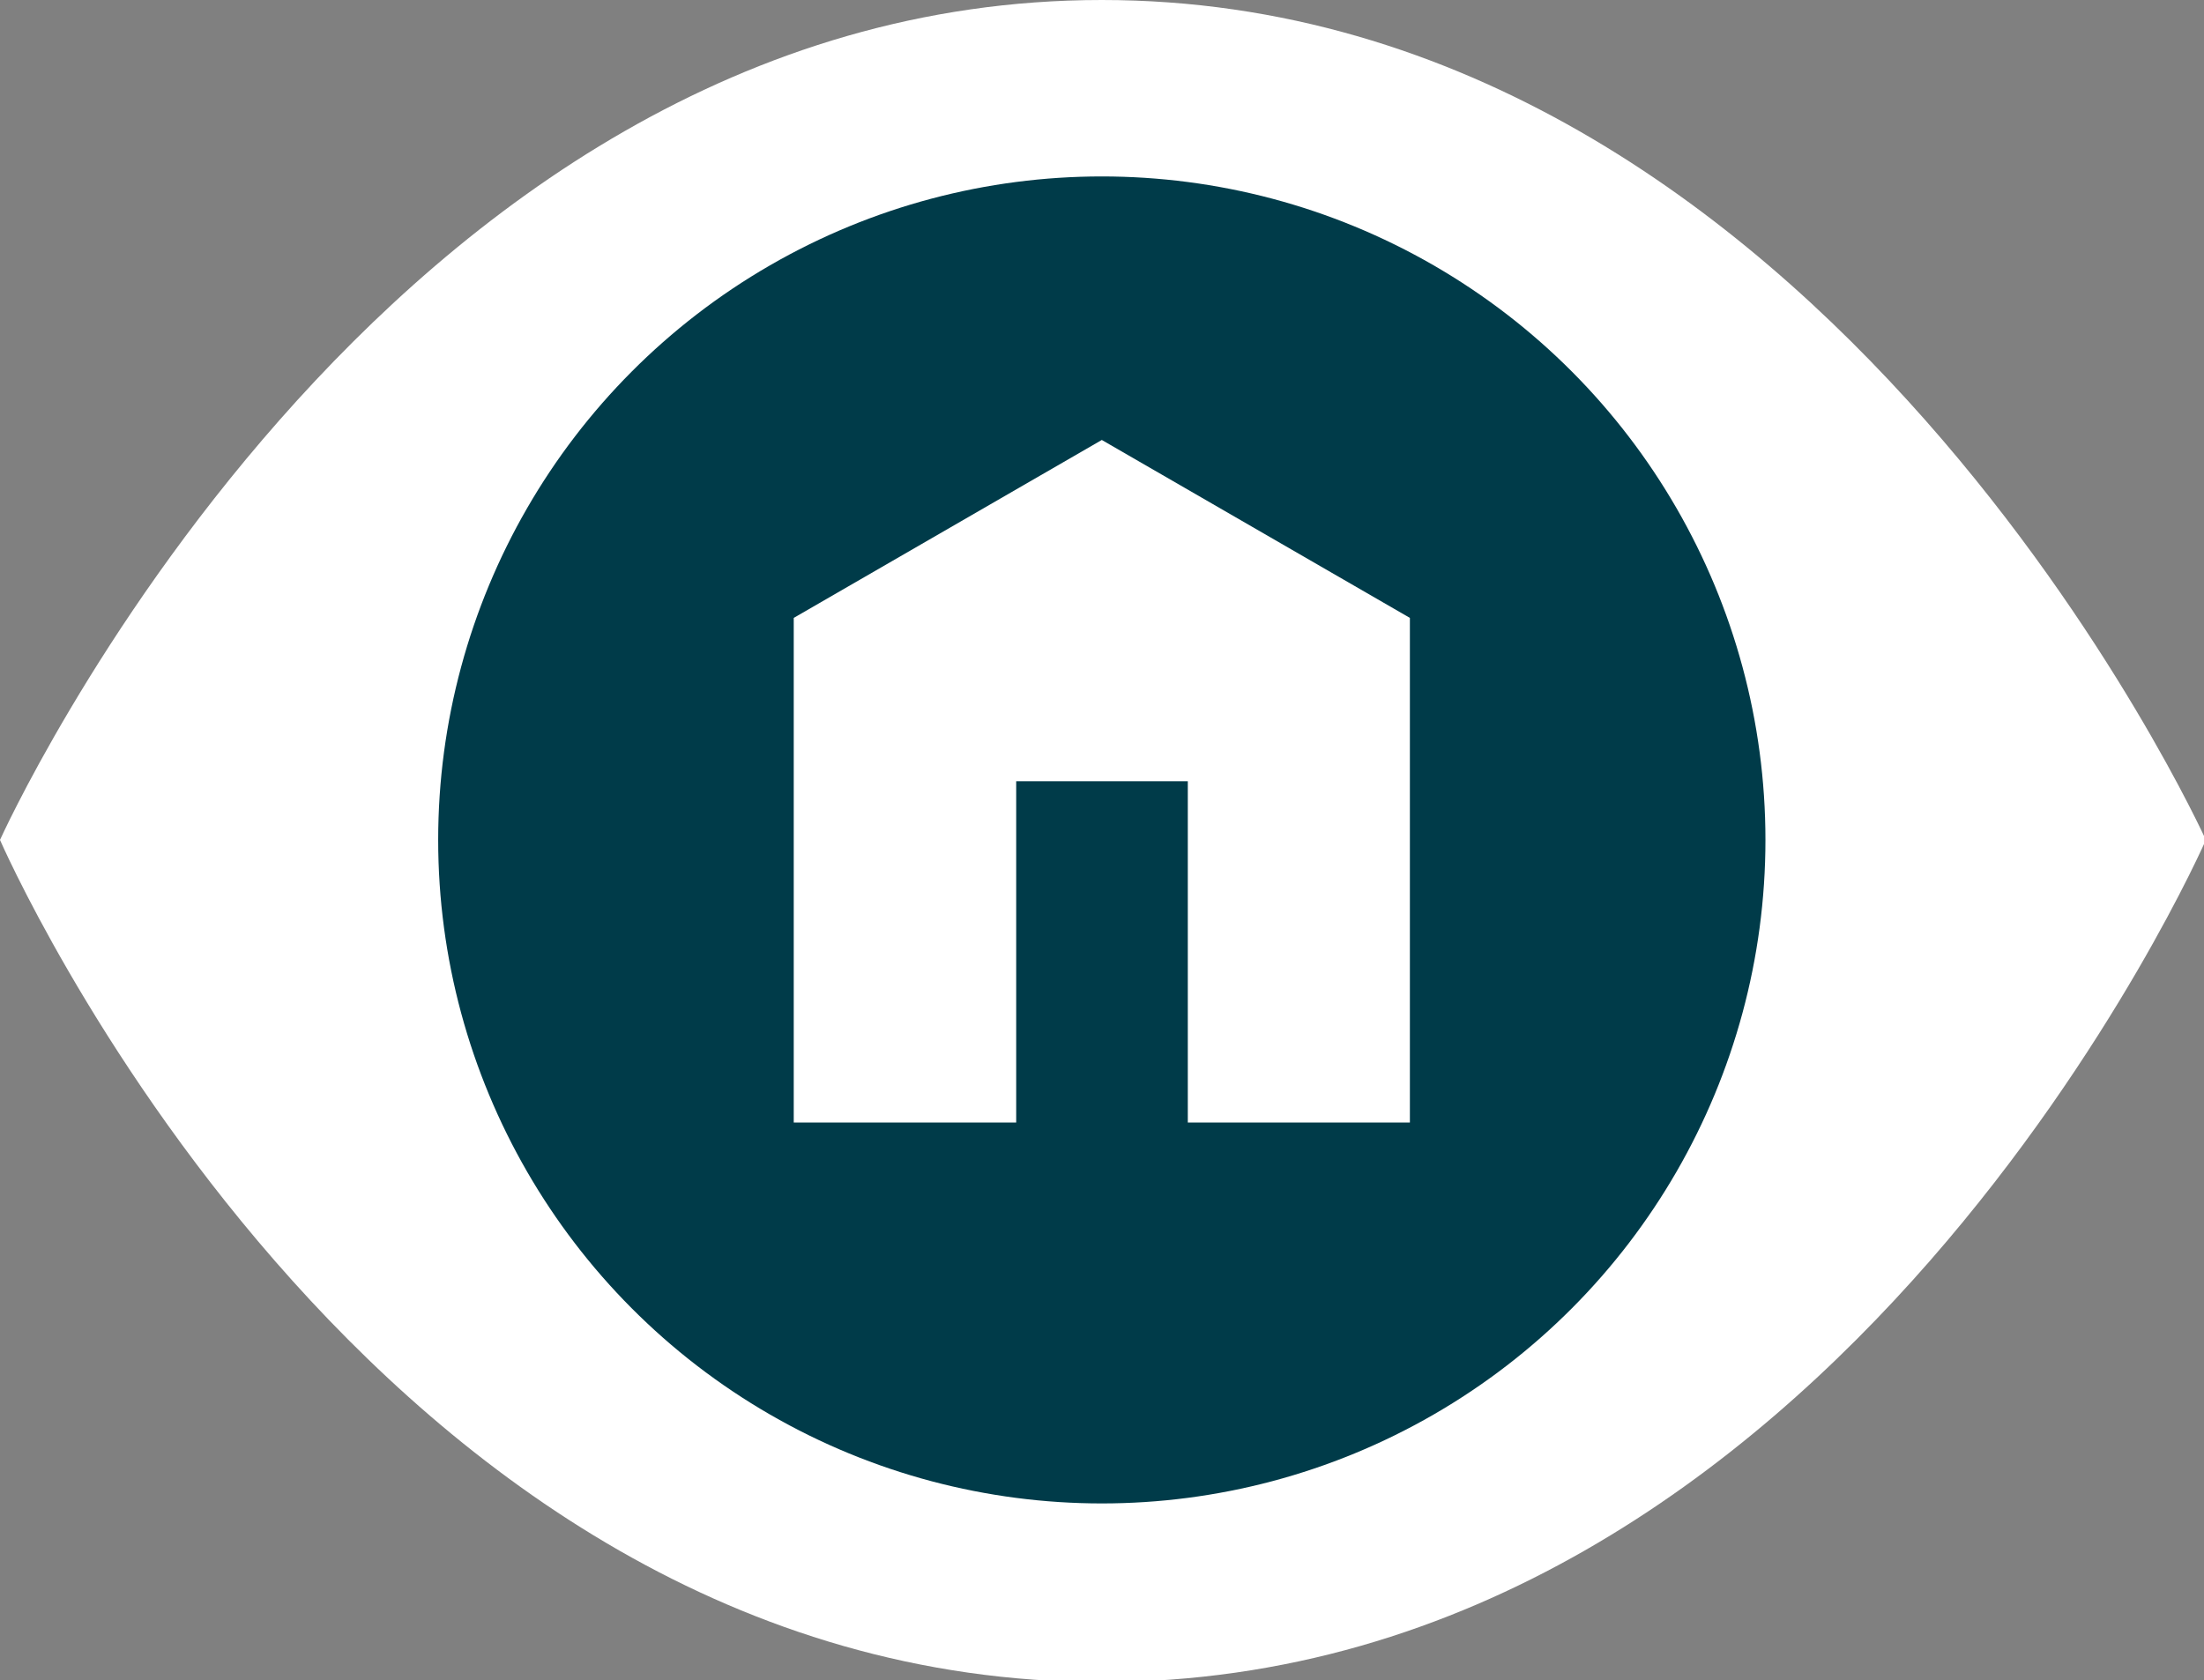 <svg xmlns="http://www.w3.org/2000/svg" viewBox="0 0 58.95 44.95"><rect x="0" y="0" width="58.95" height="44.95" fill="#808080" stroke="none"/><defs><style>.cls-1{fill:#fff;}.cls-2{fill:#003B49;}</style></defs><g id="Layer_2" data-name="Layer 2"><g id="Layer_1-2" data-name="Layer 1"><path class="cls-1" d="M59,22.47S49.15,45,29.47,45,0,22.47,0,22.47,10.12,0,29.47,0,59,22.47,59,22.47Z"/><circle class="cls-2" cx="29.47" cy="22.47" r="17.75"/><polygon class="cls-1" points="37.71 16.53 29.47 11.77 21.23 16.53 21.23 30.03 27.18 30.03 27.18 20.9 31.77 20.9 31.77 30.03 37.71 30.03 37.71 16.53"/></g></g></svg>